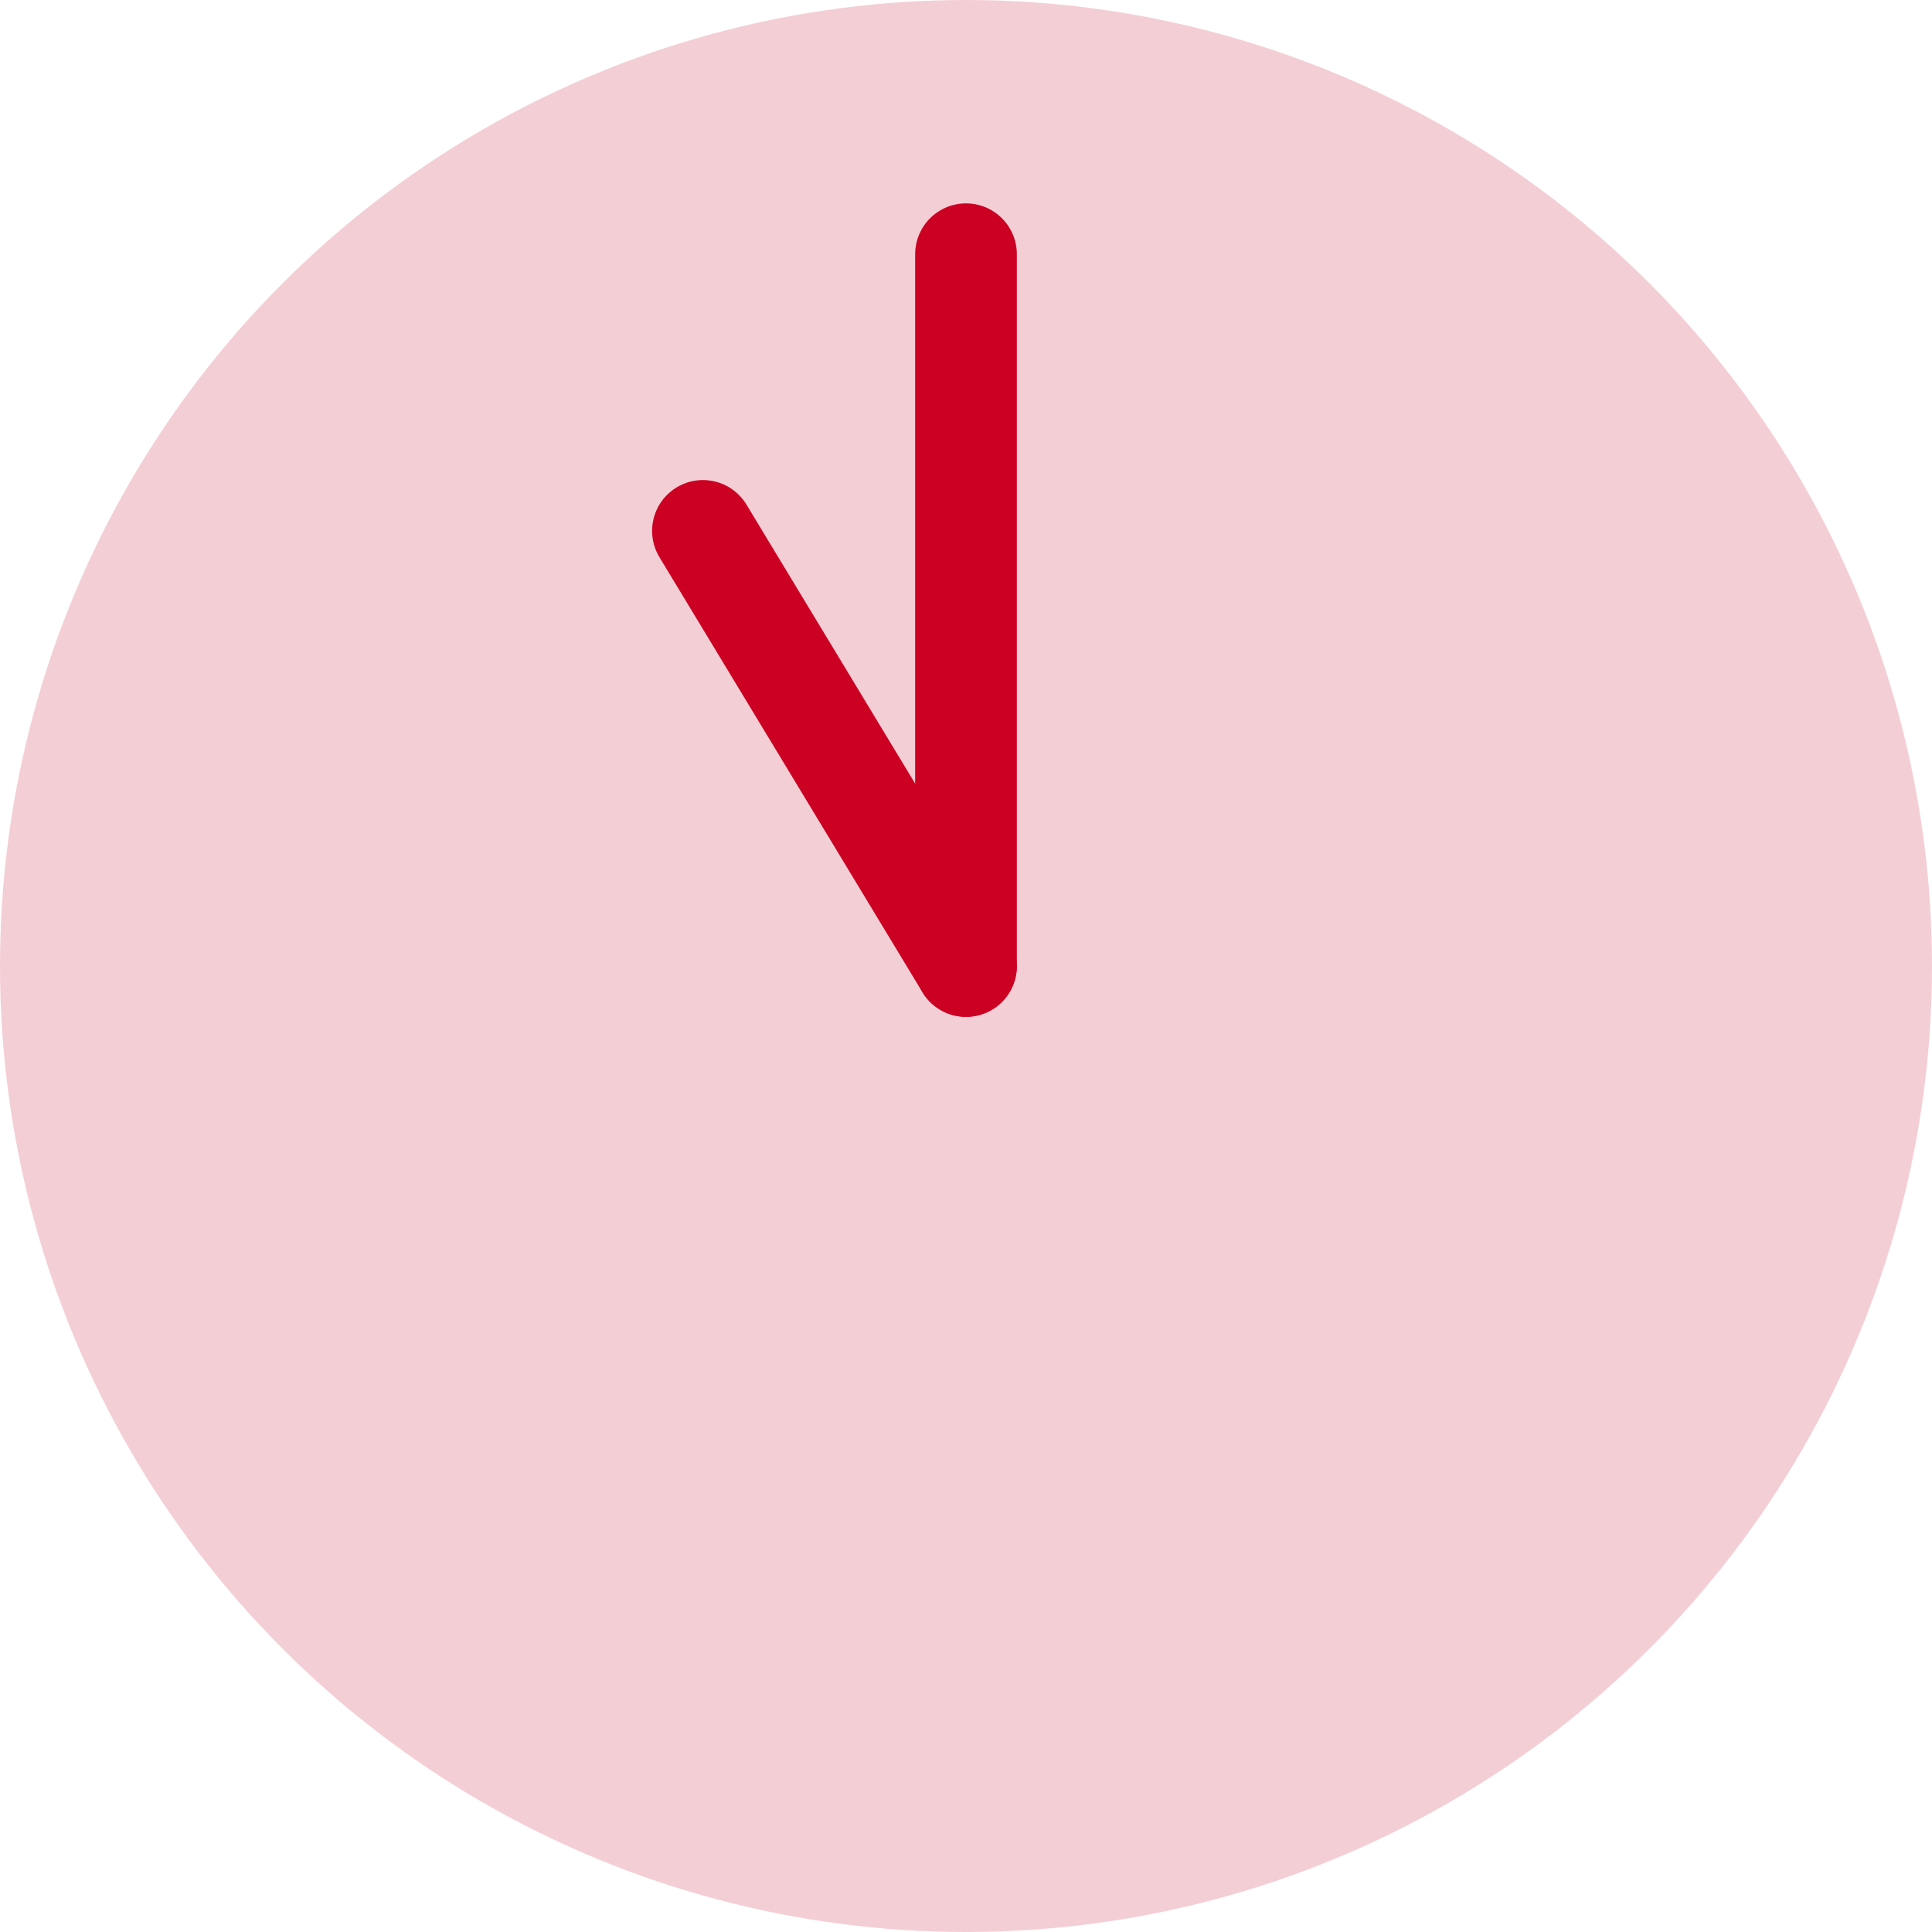 <svg height="19" viewBox="0 0 19 19" width="19" xmlns="http://www.w3.org/2000/svg"><circle cx="9.5" cy="9.5" fill="#f4ced5" r="9.5"/><g fill="none" stroke="#c02" stroke-linecap="round" stroke-miterlimit="10"><path d="m9.5 9.5-2.587-4.279"/><path d="m9.5 9.5v-7"/></g></svg>